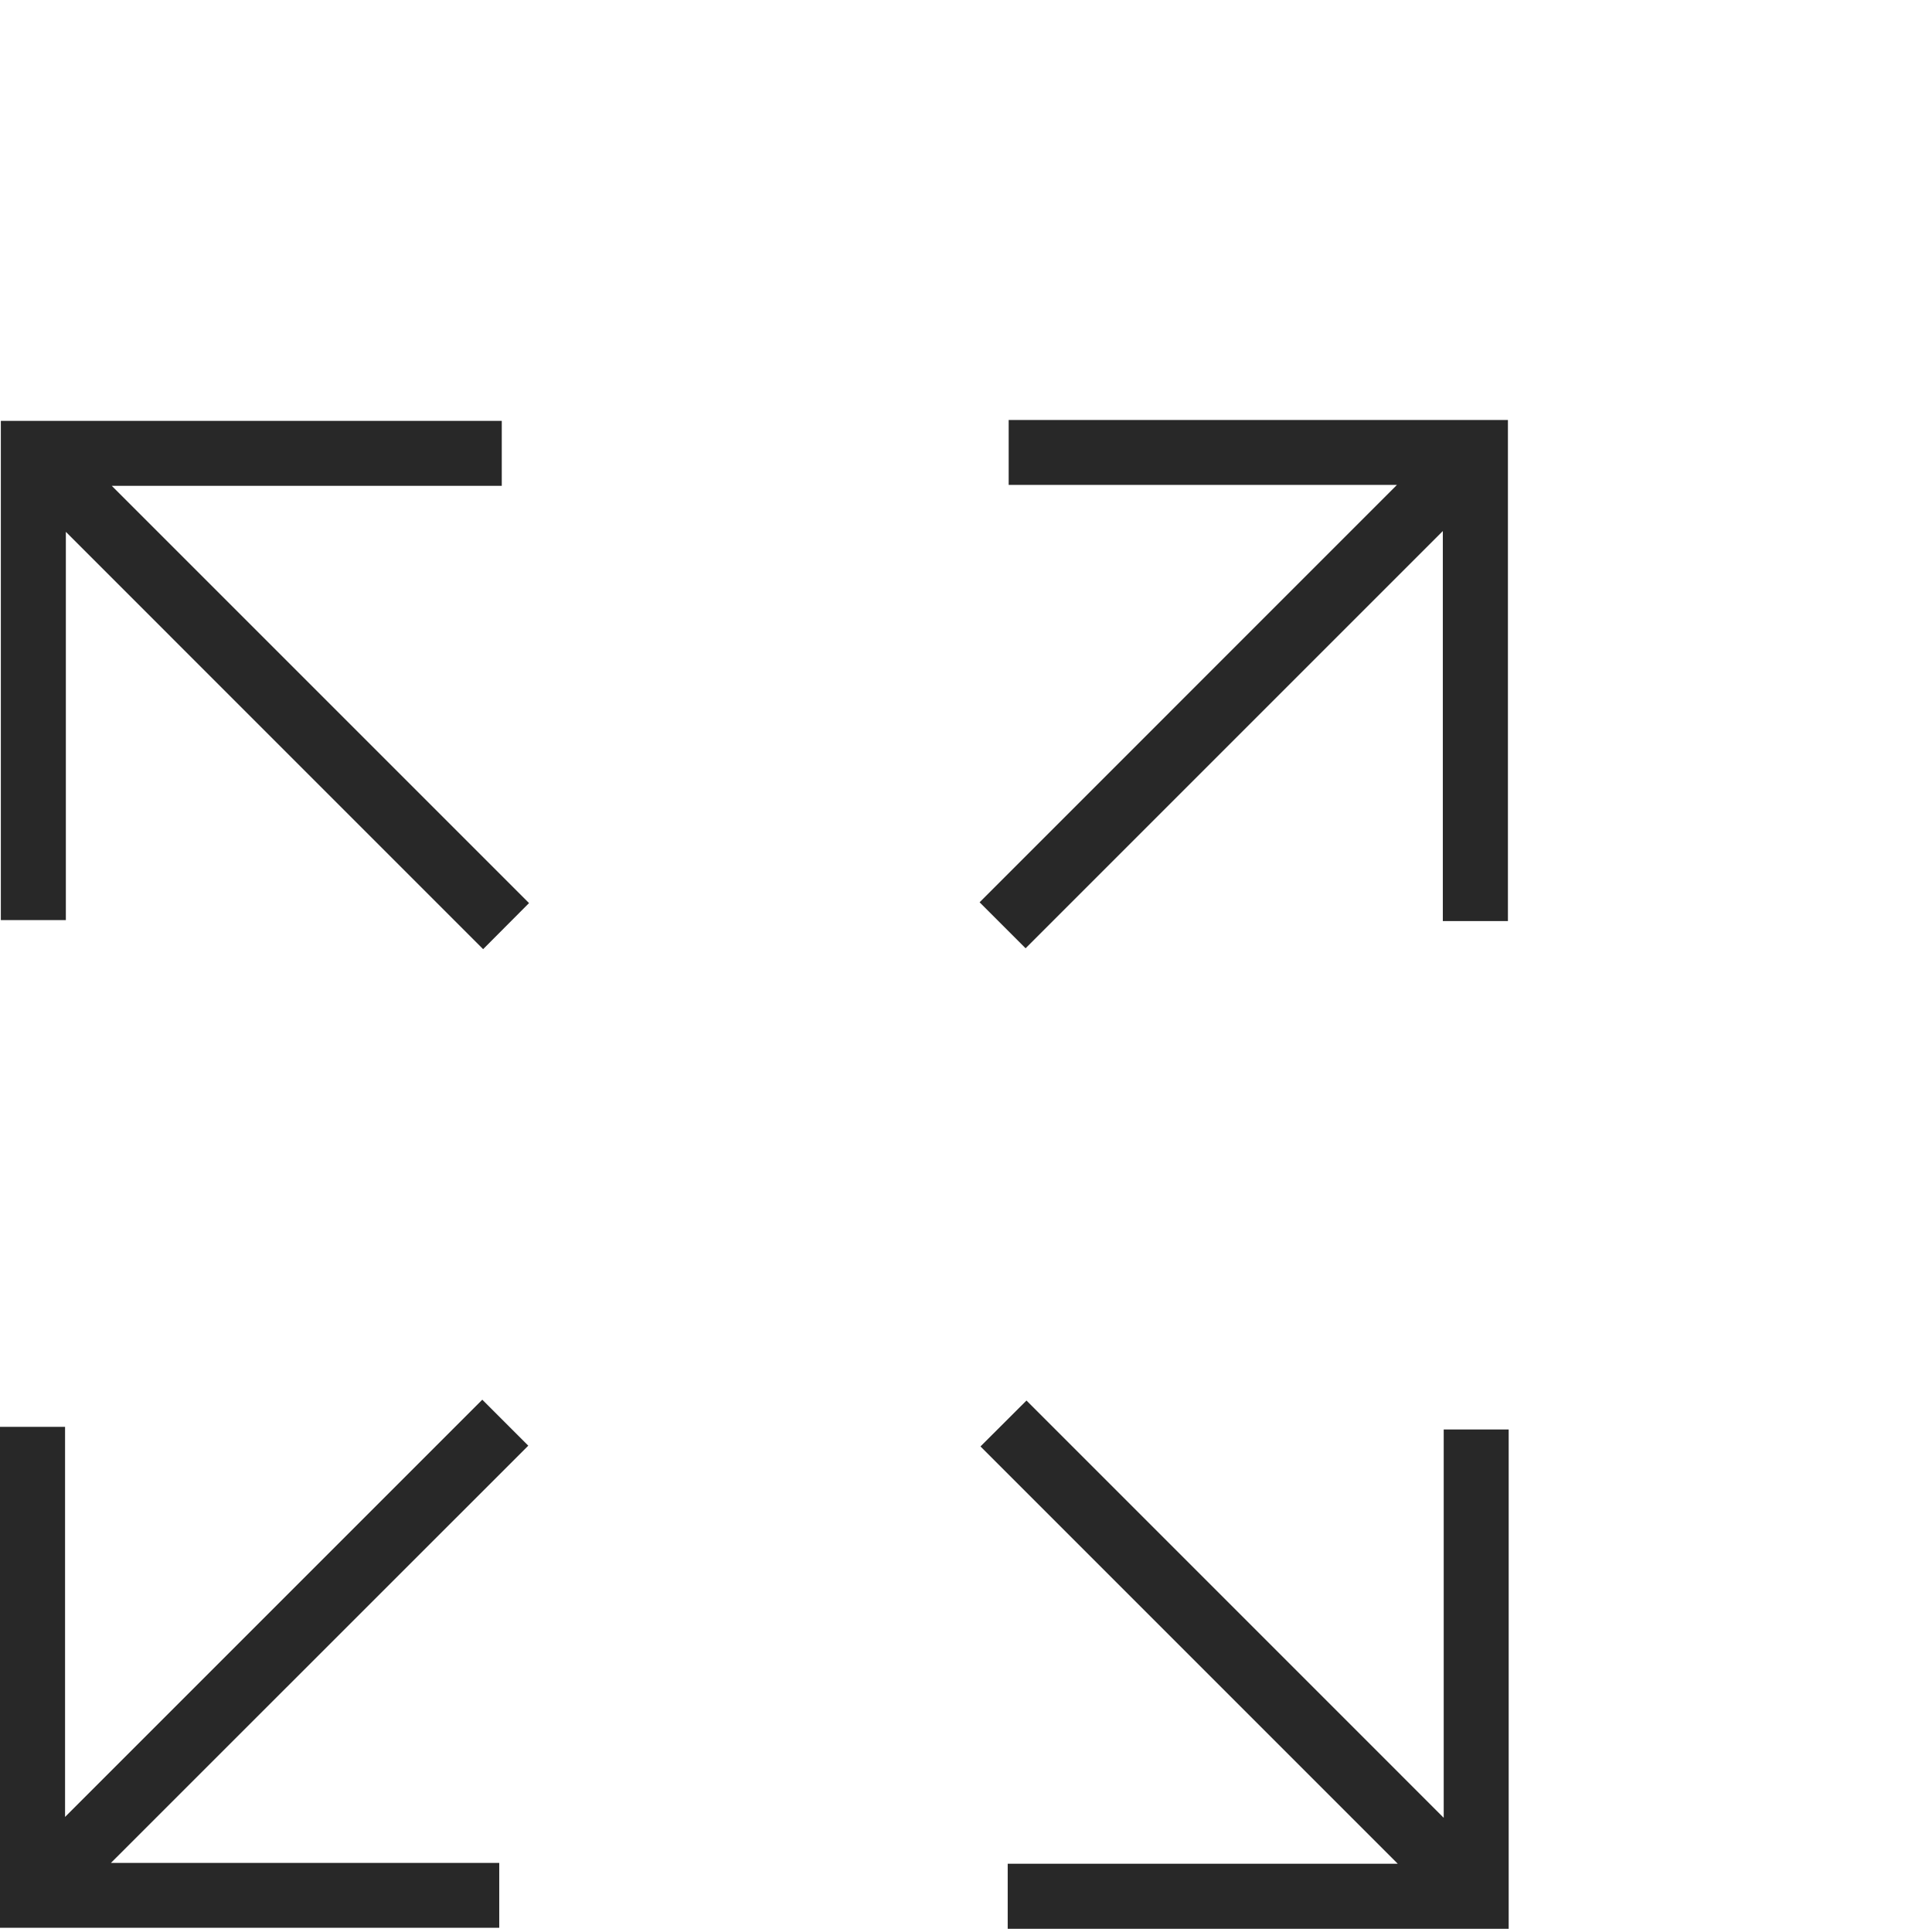 <svg xmlns="http://www.w3.org/2000/svg" width="46" height="46" viewBox="0 0 46 46">
    <g fill="none" fill-rule="evenodd">
        <g fill="#282828">
            <path d="M24.44 33.346l9.934 9.935v-9.246h1.547v11.889H23.993v-1.549h9.287l-9.935-9.936 1.095-1.093zm-12.957-.02l1.095 1.095-9.937 9.934h9.246V45.9H0V33.973h1.549v9.287l9.934-9.934zm.464-23.305v1.547H2.662l9.934 9.934-1.093 1.097-9.935-9.936v9.244H.02V10.021h11.927zM35.903 10v11.93h-1.55v-9.286l-9.934 9.934-1.095-1.095 9.936-9.937h-9.244V10h11.887z"/>
        </g>
    </g>
</svg>
